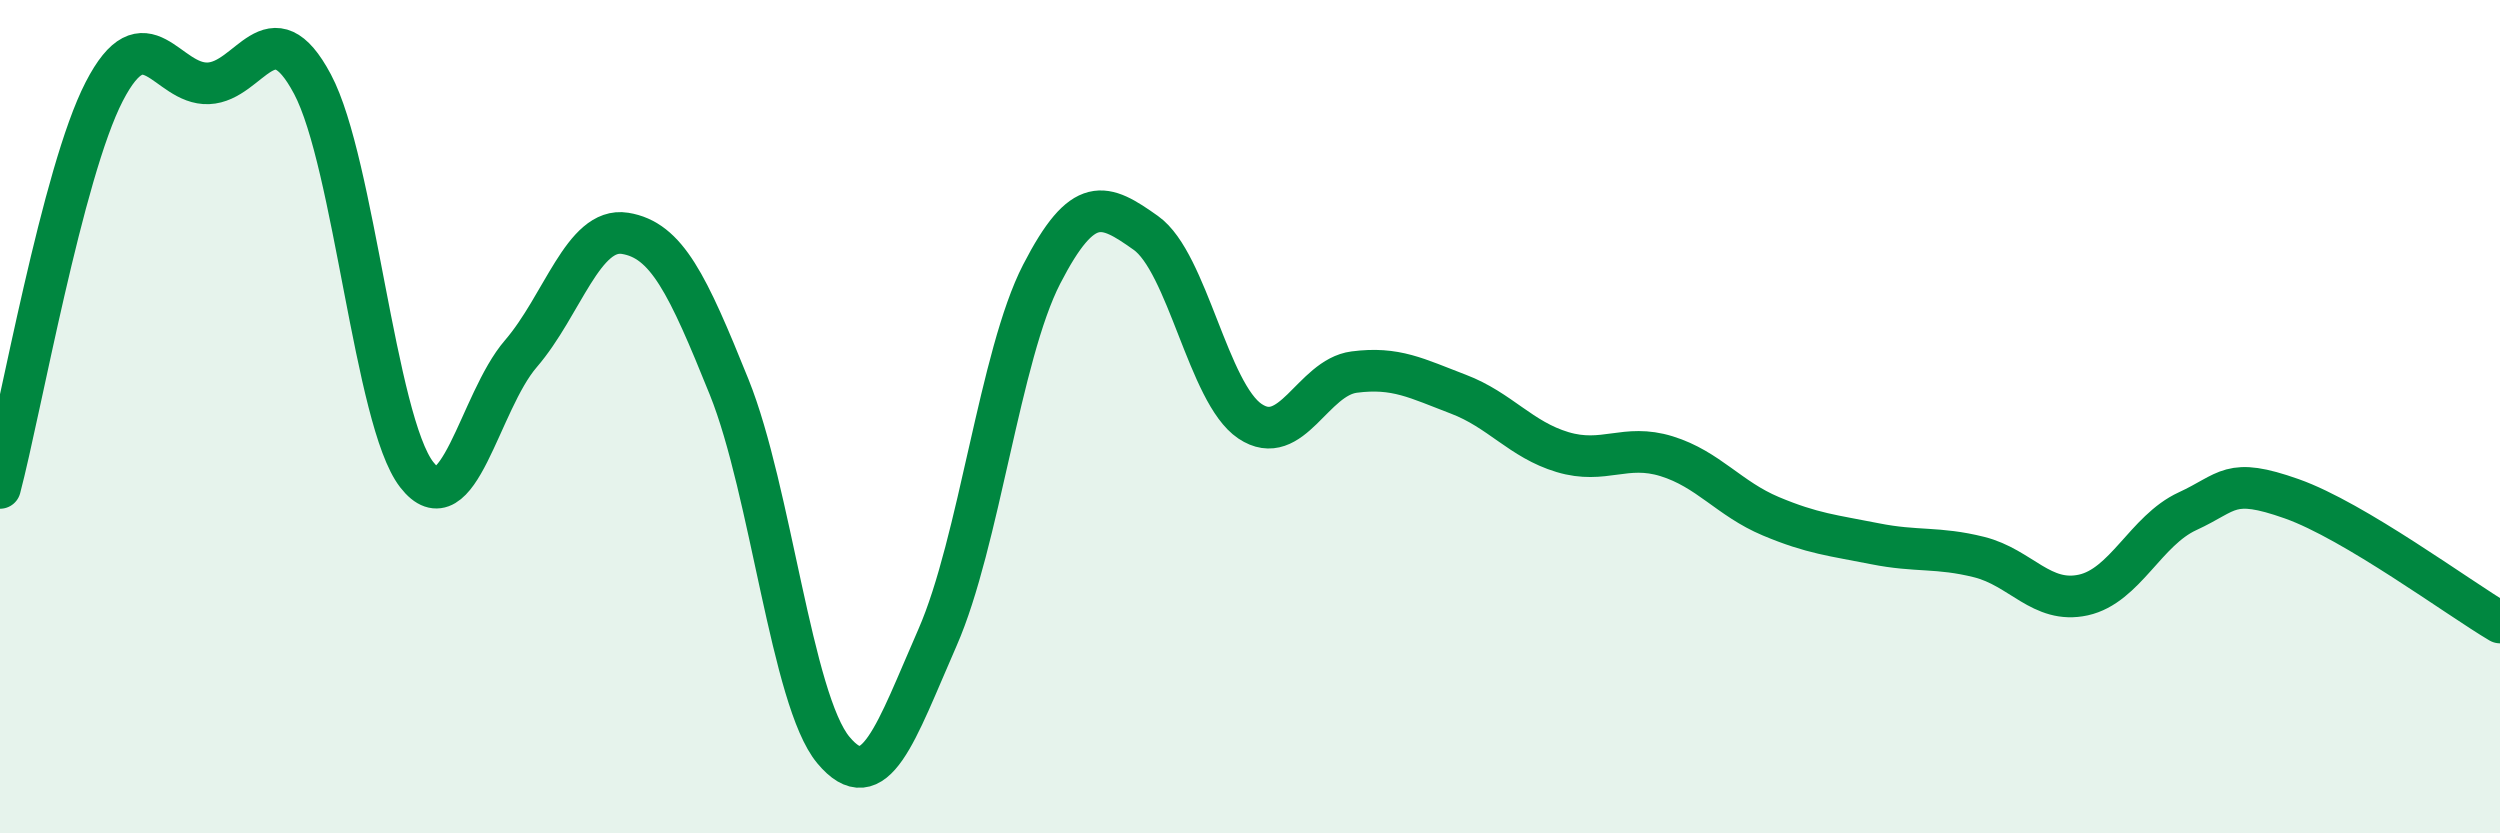 
    <svg width="60" height="20" viewBox="0 0 60 20" xmlns="http://www.w3.org/2000/svg">
      <path
        d="M 0,11.71 C 0.5,9.81 1.5,4.14 2.5,2.2 C 3.5,0.26 4,2.04 5,2 C 6,1.96 6.5,0.14 7.5,2.02 C 8.5,3.9 9,10.1 10,11.39 C 11,12.68 11.5,9.65 12.5,8.49 C 13.5,7.33 14,5.44 15,5.6 C 16,5.76 16.5,6.81 17.5,9.29 C 18.5,11.77 19,16.8 20,18 C 21,19.2 21.5,17.58 22.5,15.3 C 23.5,13.02 24,8.52 25,6.58 C 26,4.64 26.5,4.88 27.5,5.59 C 28.5,6.3 29,9.44 30,10.11 C 31,10.78 31.5,9.06 32.5,8.93 C 33.5,8.8 34,9.08 35,9.46 C 36,9.84 36.5,10.55 37.5,10.85 C 38.5,11.15 39,10.64 40,10.95 C 41,11.26 41.5,11.97 42.5,12.39 C 43.5,12.81 44,12.85 45,13.05 C 46,13.25 46.5,13.12 47.5,13.37 C 48.5,13.62 49,14.5 50,14.28 C 51,14.06 51.5,12.73 52.5,12.27 C 53.5,11.81 53.5,11.44 55,11.97 C 56.5,12.5 59,14.35 60,14.94L60 20L0 20Z"
        fill="#008740"
        opacity="0.1"
        stroke-linecap="round"
        stroke-linejoin="round"
      />
      <path
        d="M 0,11.71 C 0.5,9.81 1.5,4.14 2.5,2.2 C 3.5,0.26 4,2.04 5,2 C 6,1.96 6.5,0.14 7.5,2.02 C 8.5,3.9 9,10.1 10,11.39 C 11,12.68 11.5,9.65 12.5,8.49 C 13.5,7.33 14,5.44 15,5.6 C 16,5.76 16.5,6.81 17.5,9.29 C 18.5,11.77 19,16.8 20,18 C 21,19.2 21.5,17.58 22.5,15.3 C 23.5,13.02 24,8.52 25,6.58 C 26,4.64 26.5,4.88 27.5,5.59 C 28.5,6.3 29,9.44 30,10.11 C 31,10.78 31.5,9.06 32.5,8.93 C 33.5,8.8 34,9.08 35,9.46 C 36,9.84 36.5,10.55 37.5,10.85 C 38.5,11.15 39,10.64 40,10.95 C 41,11.26 41.5,11.97 42.5,12.39 C 43.5,12.81 44,12.85 45,13.05 C 46,13.25 46.5,13.12 47.5,13.37 C 48.5,13.62 49,14.5 50,14.28 C 51,14.06 51.5,12.73 52.5,12.27 C 53.5,11.81 53.5,11.44 55,11.97 C 56.5,12.5 59,14.35 60,14.94"
        stroke="#008740"
        stroke-width="1"
        fill="none"
        stroke-linecap="round"
        stroke-linejoin="round"
      />
    </svg>
  